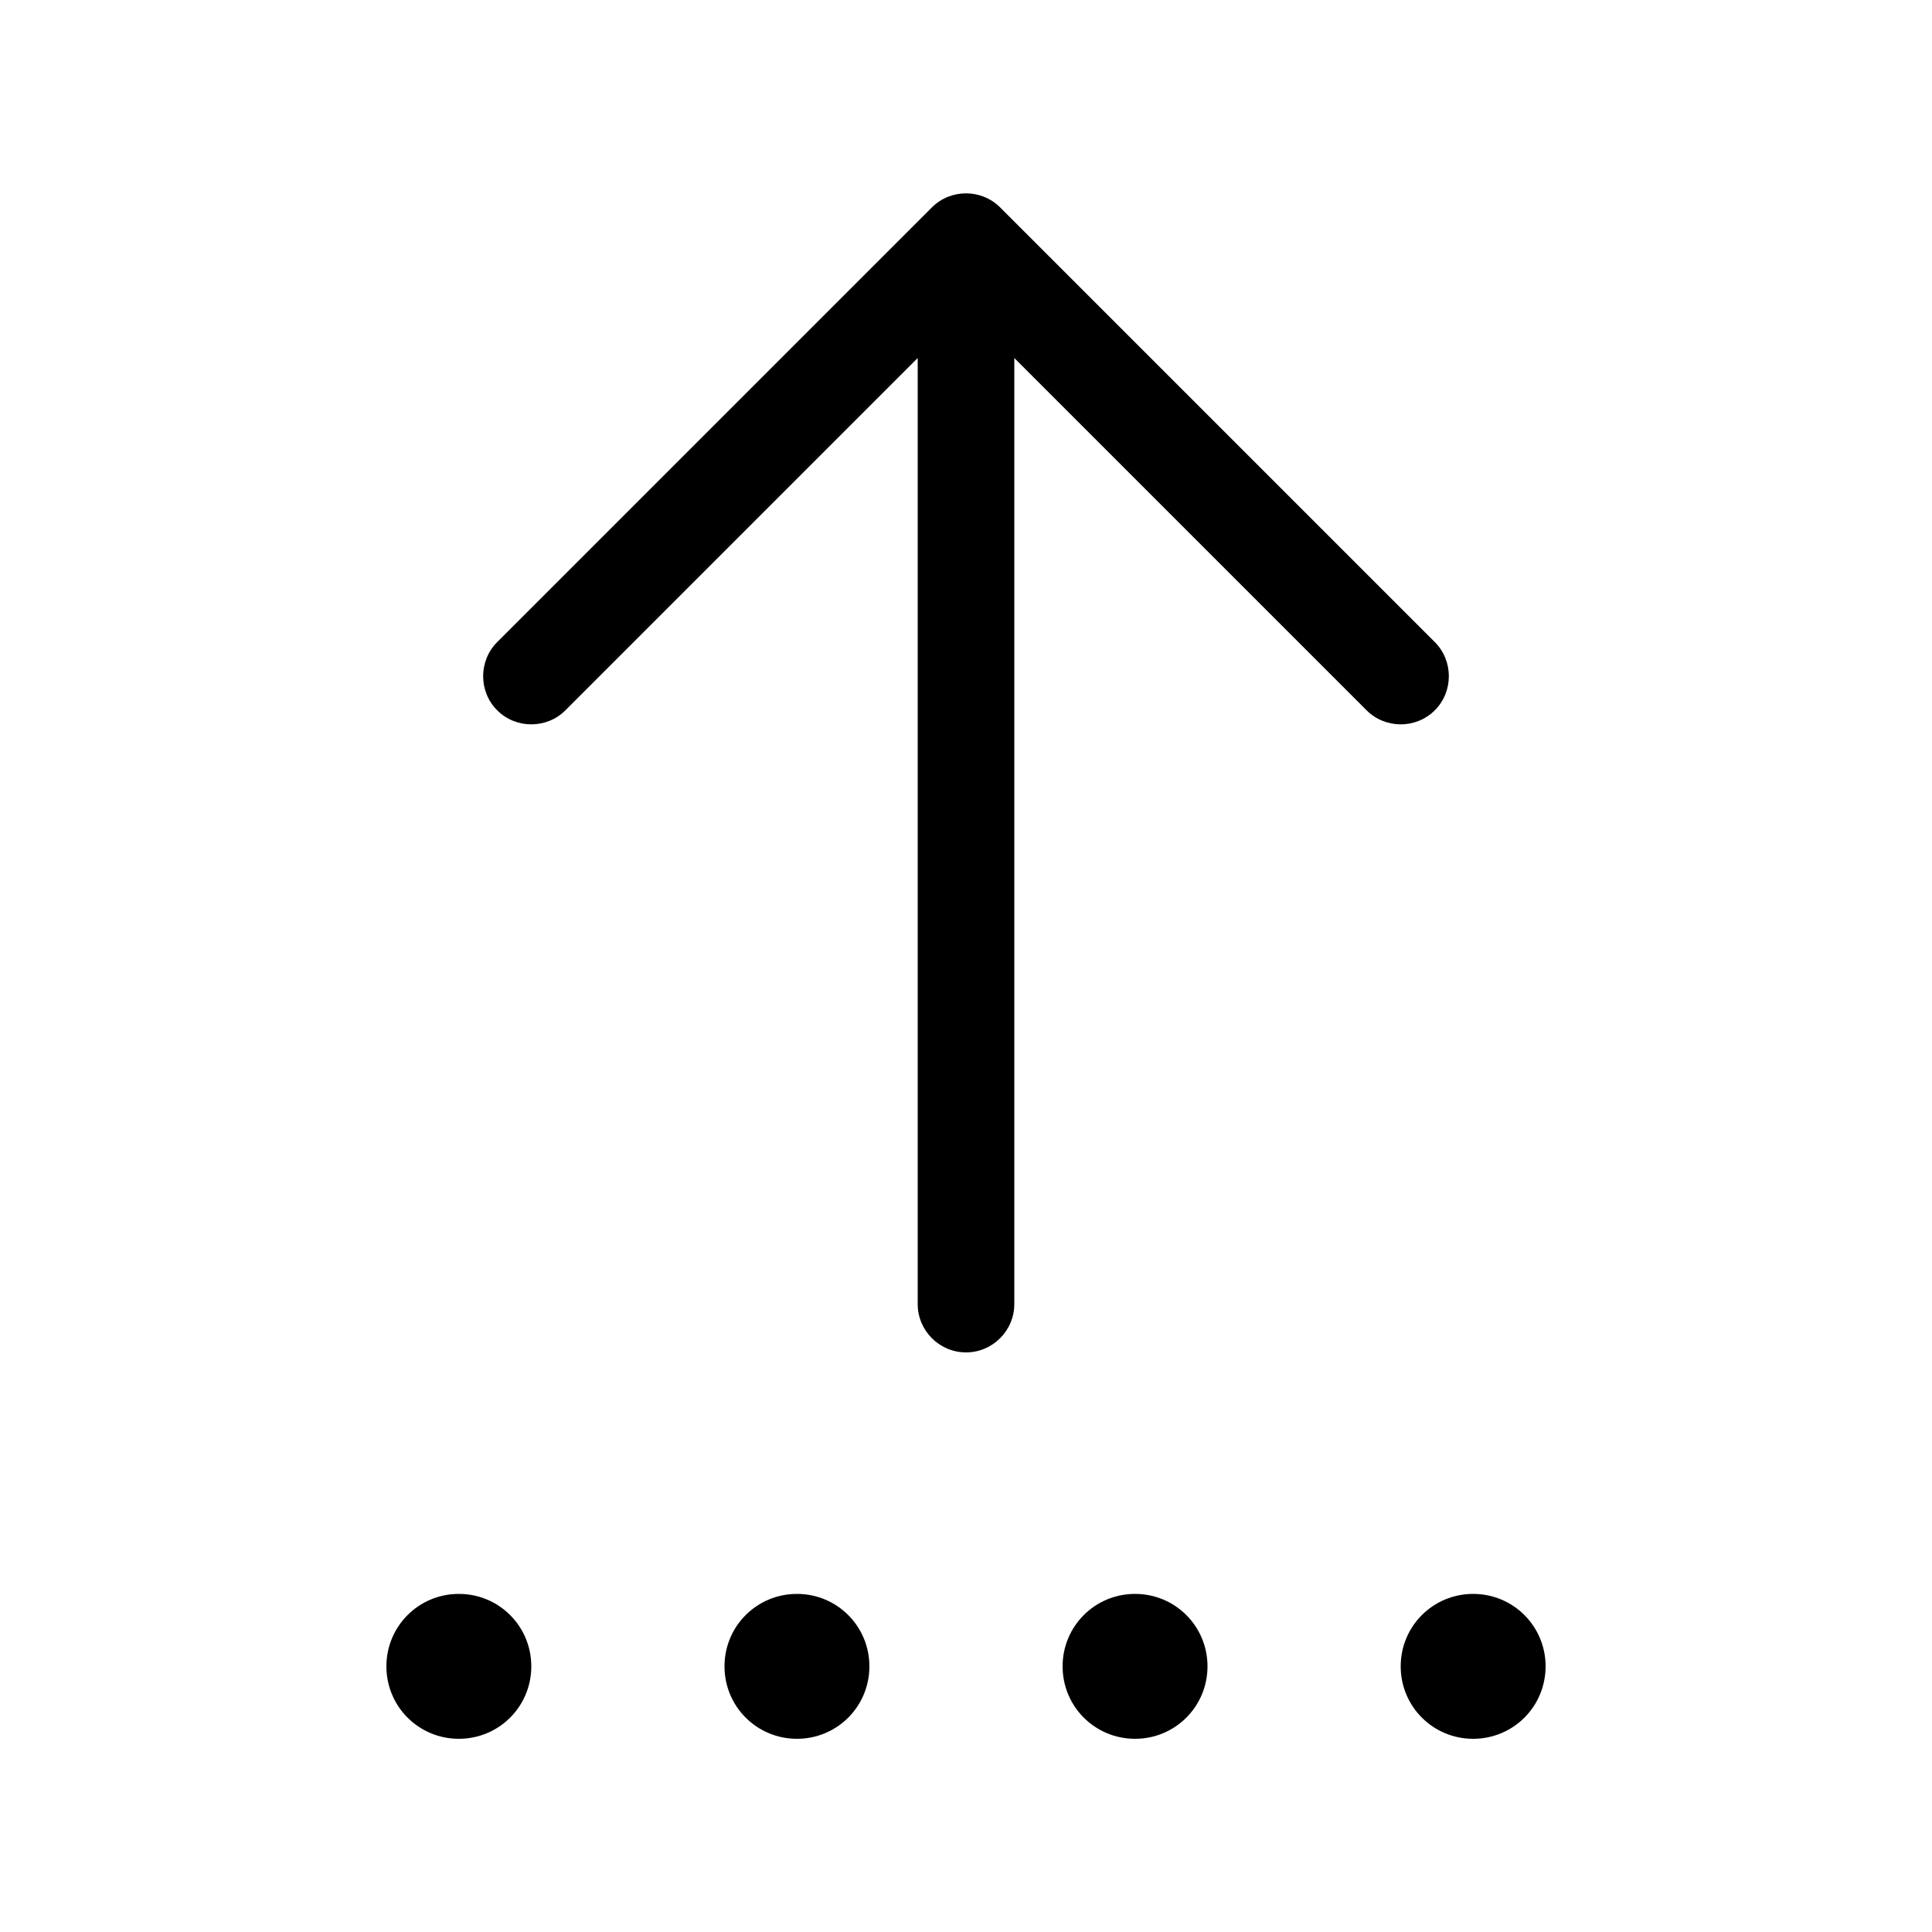 <svg xmlns="http://www.w3.org/2000/svg" viewBox="0 0 640 640"><!--! Font Awesome Pro 7.1.0 by @fontawesome - https://fontawesome.com License - https://fontawesome.com/license (Commercial License) Copyright 2025 Fonticons, Inc. --><path fill="currentColor" d="M308.7 68.7C314.9 62.5 325.1 62.5 331.3 68.7L475.3 212.7C481.5 218.9 481.5 229.1 475.3 235.3C469.1 241.5 458.9 241.5 452.7 235.3L336 118.6L336 432C336 440.8 328.8 448 320 448C311.2 448 304 440.8 304 432L304 118.6L187.3 235.3C181.1 241.5 170.9 241.5 164.7 235.3C158.5 229.1 158.5 218.9 164.7 212.7L308.7 68.7zM128 552C128 538.7 138.7 528 152 528C165.3 528 176 538.7 176 552C176 565.3 165.3 576 152 576C138.7 576 128 565.3 128 552zM264 528C277.3 528 288 538.7 288 552C288 565.3 277.3 576 264 576C250.7 576 240 565.3 240 552C240 538.7 250.7 528 264 528zM352 552C352 538.7 362.7 528 376 528C389.3 528 400 538.7 400 552C400 565.3 389.3 576 376 576C362.7 576 352 565.3 352 552zM488 528C501.3 528 512 538.7 512 552C512 565.3 501.3 576 488 576C474.7 576 464 565.3 464 552C464 538.7 474.7 528 488 528z"/></svg>